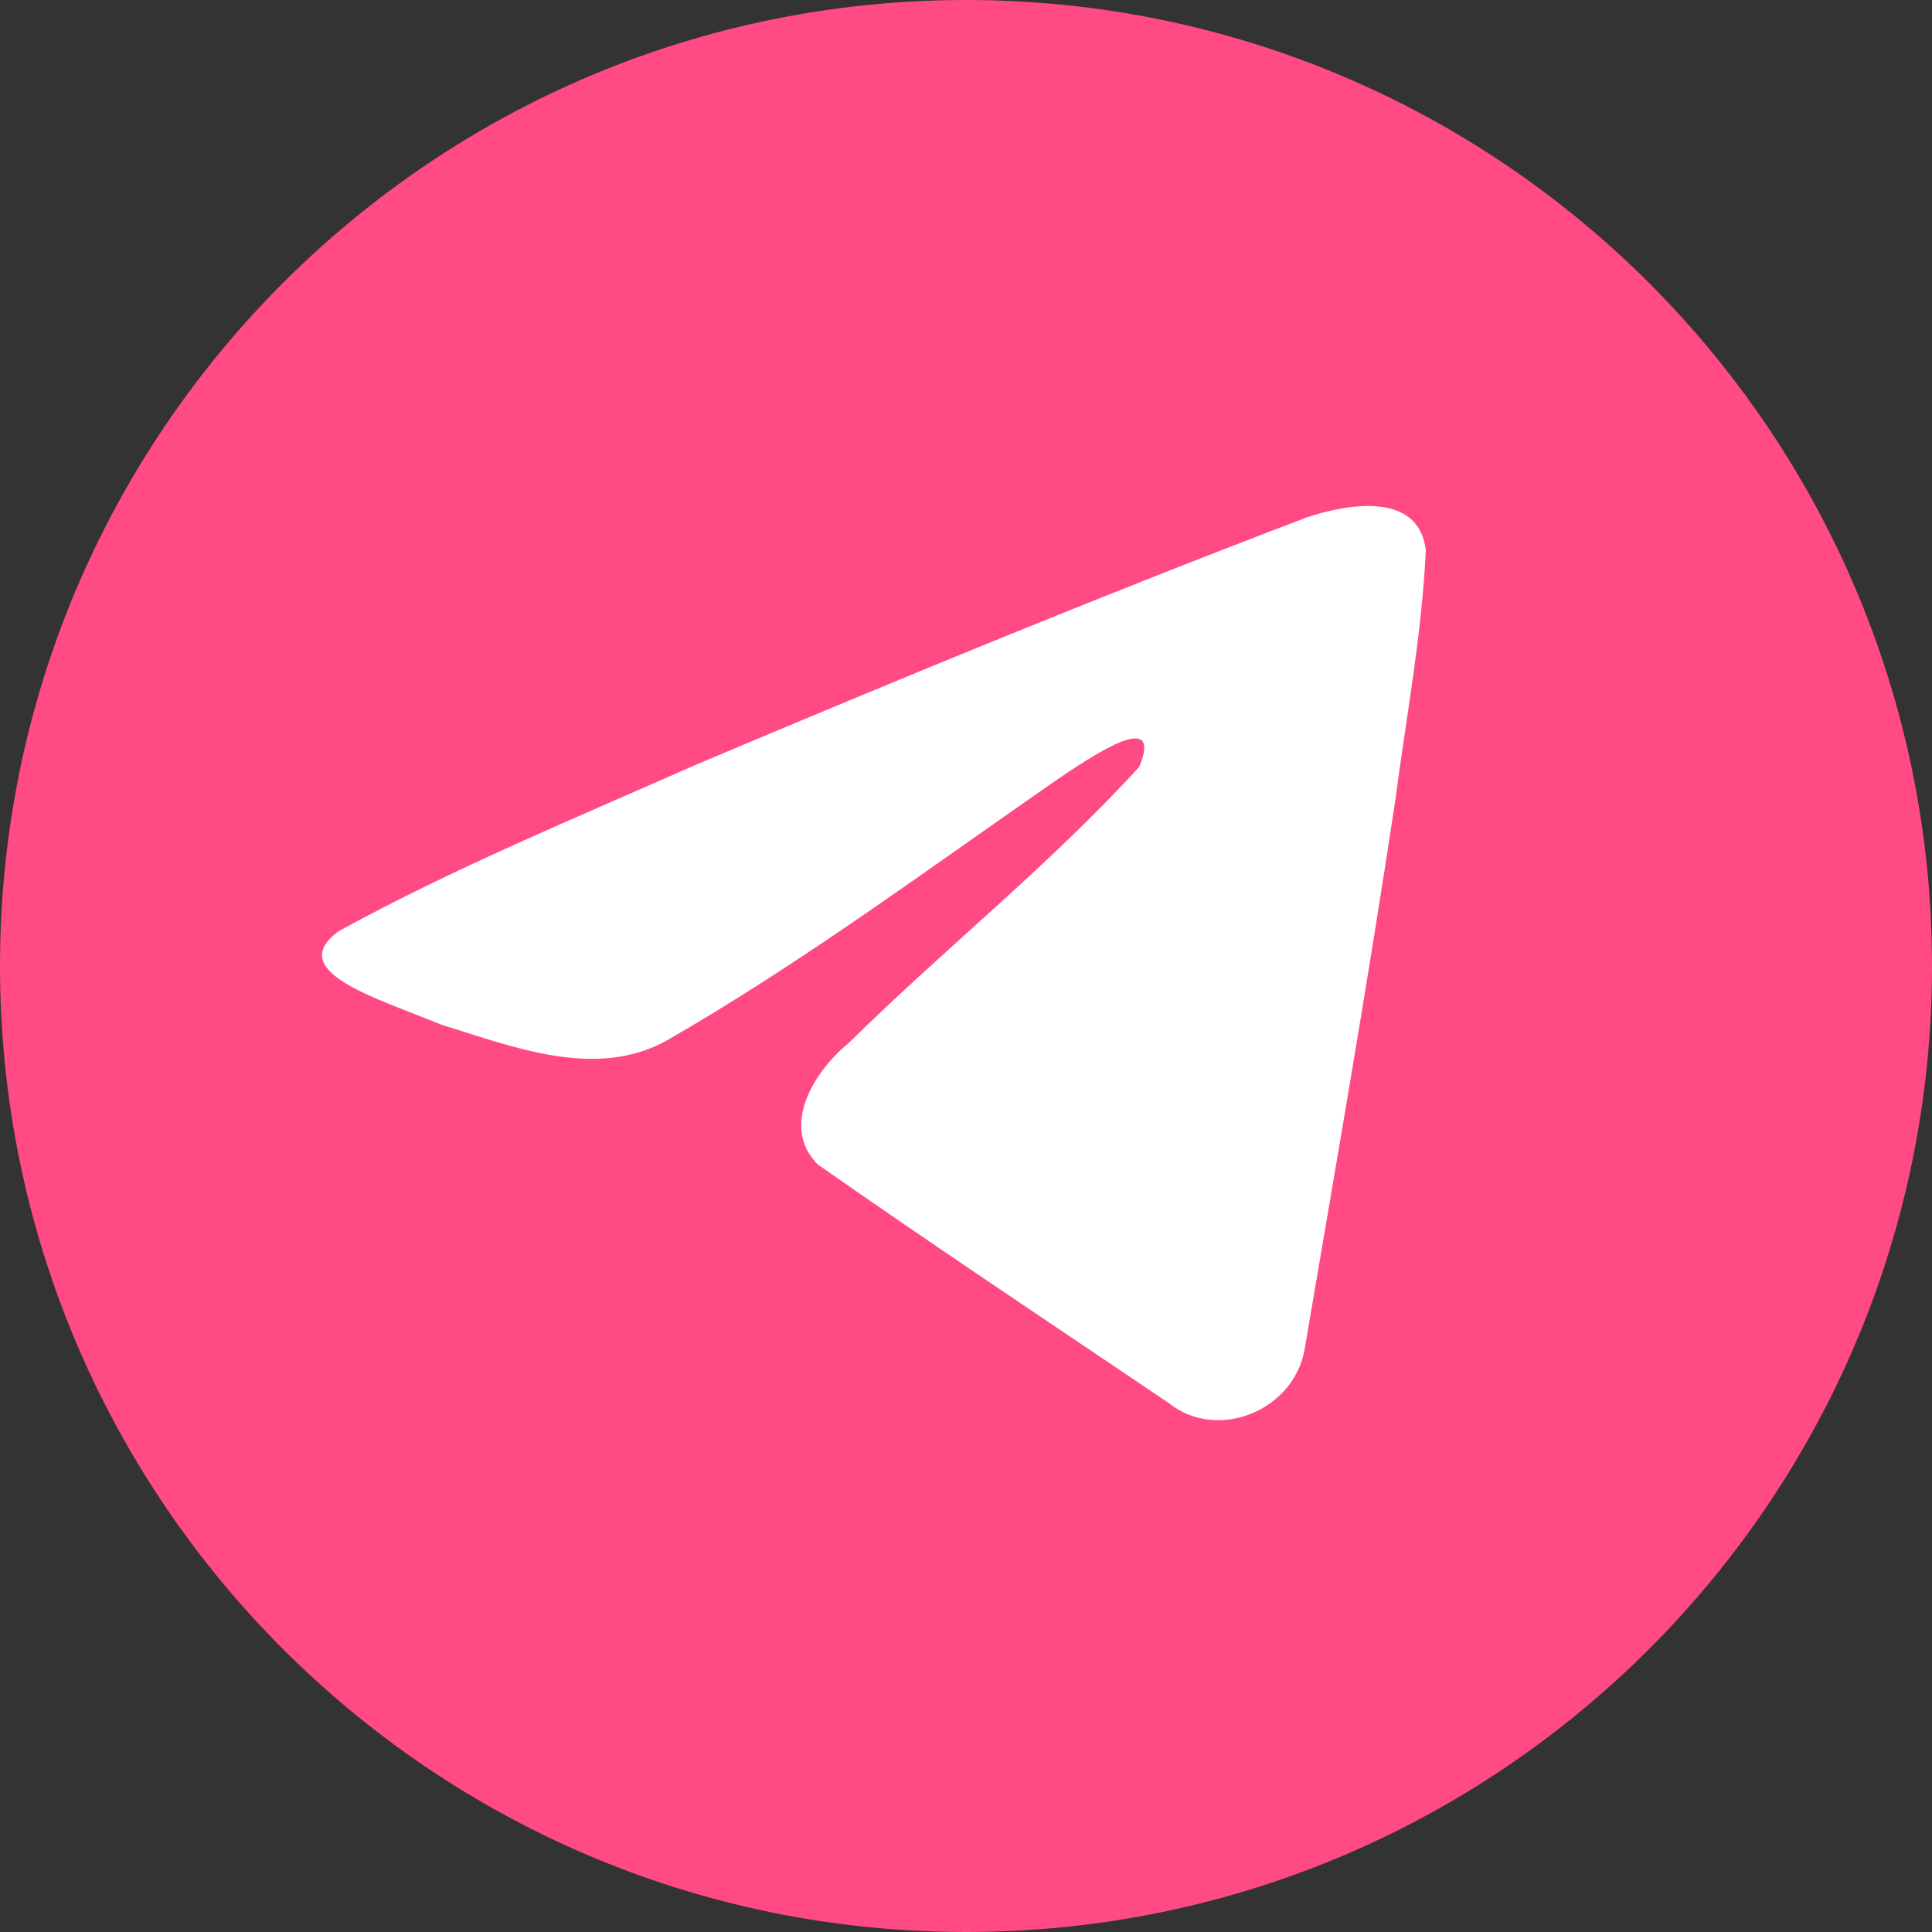 <?xml version="1.0" encoding="UTF-8"?> <svg xmlns="http://www.w3.org/2000/svg" width="42" height="42" viewBox="0 0 42 42" fill="none"><rect x="0" y="0" width="42" height="42" fill="#333333" stroke="none"/><g clip-path="url(#clip0_0_533)"><path d="M21 42C32.598 42 42 32.598 42 21C42 9.402 32.598 0 21 0C9.402 0 0 9.402 0 21C0 32.598 9.402 42 21 42Z" fill="#FF4A83"></path><path d="M7.362 20.244C9.817 18.892 12.558 17.764 15.118 16.629C19.523 14.771 23.945 12.945 28.413 11.246C29.282 10.956 30.843 10.673 30.996 11.961C30.913 13.784 30.568 15.596 30.331 17.409C29.73 21.395 29.036 25.367 28.36 29.34C28.126 30.663 26.469 31.348 25.408 30.501C22.859 28.779 20.29 27.074 17.774 25.312C16.95 24.475 17.714 23.272 18.45 22.674C20.55 20.605 22.776 18.847 24.766 16.671C25.303 15.375 23.717 16.467 23.194 16.802C20.32 18.782 17.516 20.884 14.485 22.625C12.938 23.477 11.133 22.749 9.586 22.273C8.199 21.699 6.166 21.12 7.362 20.244Z" fill="white"></path></g><defs><clipPath id="clip0_0_533"><rect width="42" height="42" fill="white"></rect></clipPath></defs></svg> 